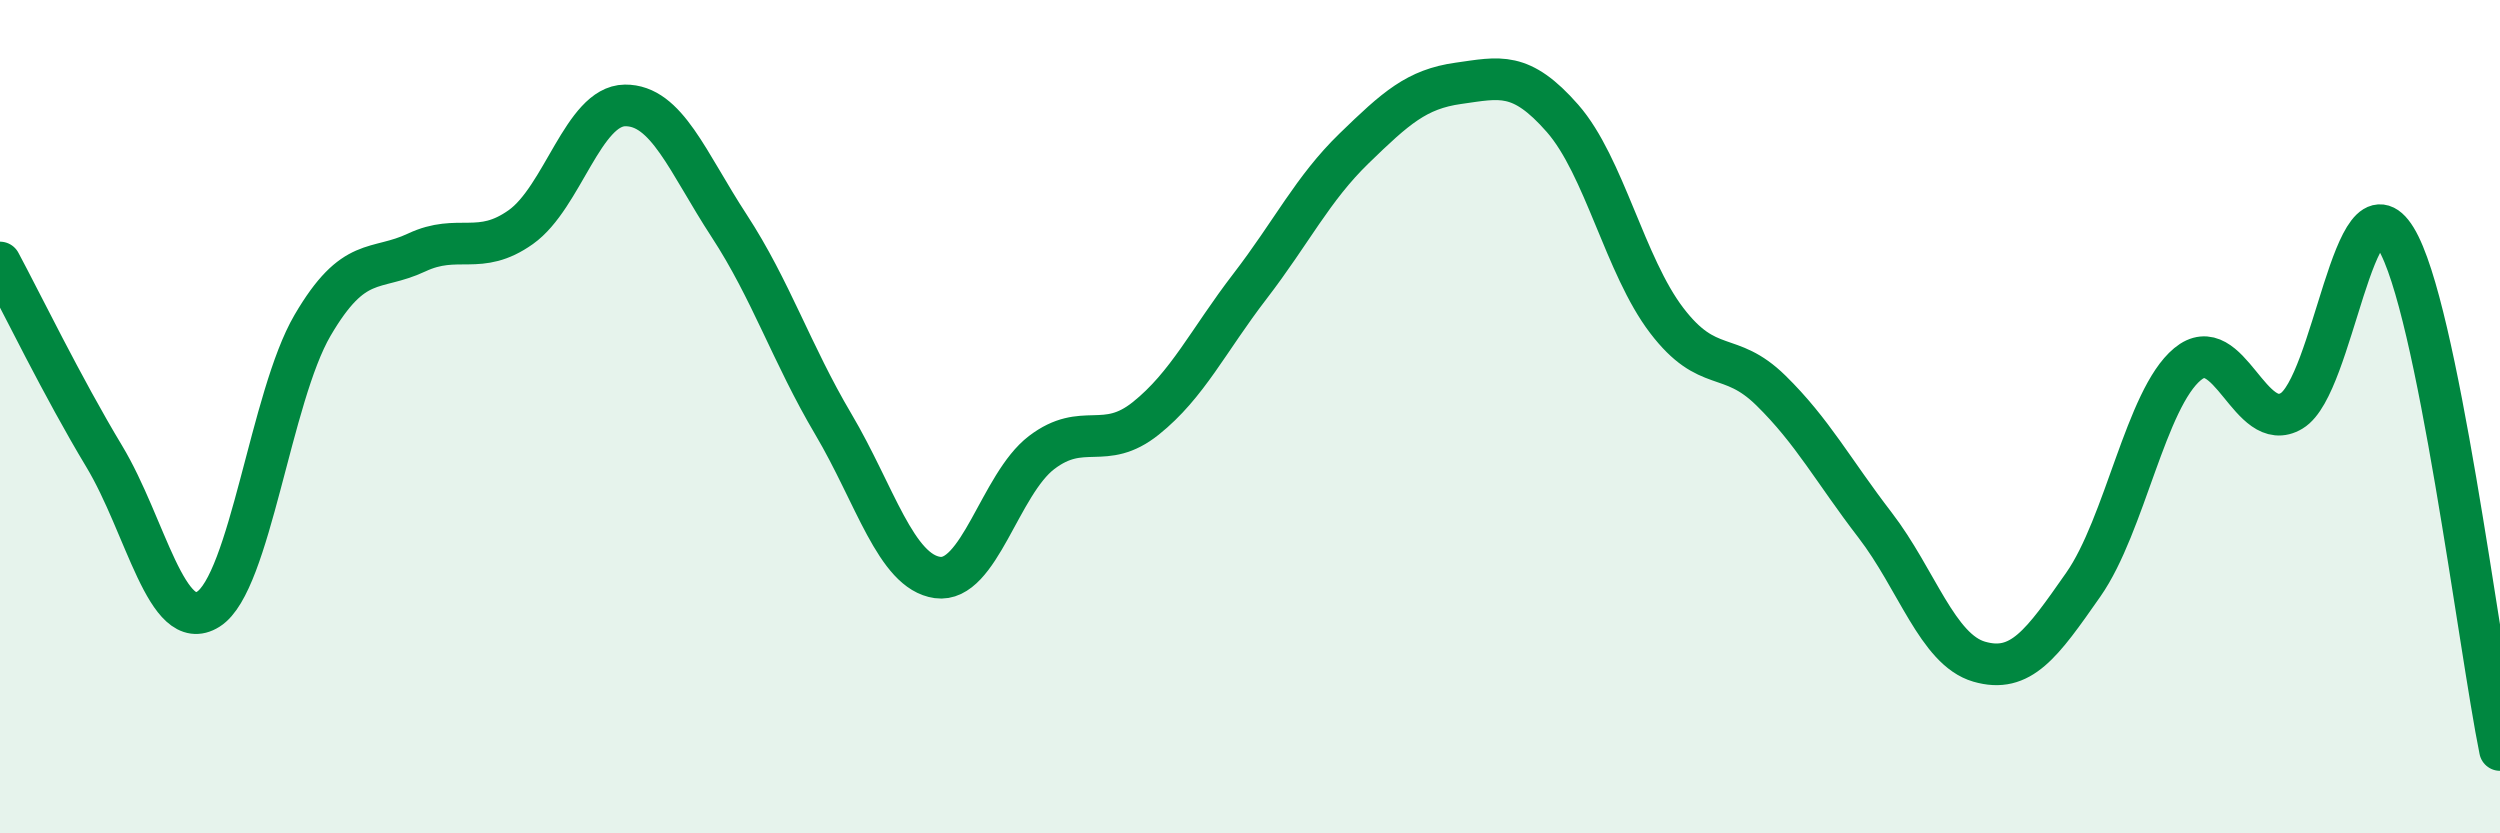 
    <svg width="60" height="20" viewBox="0 0 60 20" xmlns="http://www.w3.org/2000/svg">
      <path
        d="M 0,6.3 C 0.5,7.23 1.5,9.29 2.5,10.95 C 3.5,12.61 4,15.25 5,14.62 C 6,13.99 6.5,9.52 7.5,7.81 C 8.5,6.1 9,6.53 10,6.06 C 11,5.59 11.5,6.16 12.5,5.45 C 13.5,4.74 14,2.54 15,2.53 C 16,2.52 16.5,3.89 17.5,5.42 C 18.5,6.95 19,8.49 20,10.18 C 21,11.87 21.5,13.72 22.5,13.86 C 23.5,14 24,11.62 25,10.86 C 26,10.1 26.5,10.84 27.5,10.04 C 28.5,9.24 29,8.17 30,6.87 C 31,5.57 31.5,4.53 32.5,3.56 C 33.5,2.59 34,2.14 35,2 C 36,1.86 36.5,1.7 37.5,2.84 C 38.5,3.98 39,6.38 40,7.69 C 41,9 41.5,8.39 42.5,9.37 C 43.5,10.35 44,11.3 45,12.6 C 46,13.9 46.5,15.59 47.5,15.88 C 48.5,16.17 49,15.46 50,14.03 C 51,12.6 51.5,9.57 52.5,8.74 C 53.5,7.91 54,10.46 55,9.86 C 56,9.26 56.5,4.09 57.5,5.72 C 58.5,7.35 59.5,15.54 60,18L60 20L0 20Z"
        fill="#008740"
        opacity="0.1"
        stroke-linecap="round"
        stroke-linejoin="round"
      />
      <path
        d="M 0,6.3 C 0.5,7.23 1.5,9.29 2.5,10.95 C 3.5,12.61 4,15.25 5,14.62 C 6,13.99 6.5,9.52 7.5,7.81 C 8.5,6.1 9,6.53 10,6.06 C 11,5.59 11.5,6.16 12.5,5.45 C 13.5,4.74 14,2.54 15,2.53 C 16,2.52 16.5,3.89 17.5,5.42 C 18.5,6.95 19,8.49 20,10.18 C 21,11.87 21.5,13.72 22.5,13.86 C 23.5,14 24,11.62 25,10.86 C 26,10.1 26.5,10.84 27.5,10.04 C 28.5,9.24 29,8.17 30,6.87 C 31,5.57 31.5,4.53 32.5,3.56 C 33.5,2.59 34,2.14 35,2 C 36,1.86 36.5,1.7 37.5,2.84 C 38.5,3.98 39,6.38 40,7.69 C 41,9 41.5,8.39 42.5,9.37 C 43.5,10.35 44,11.3 45,12.6 C 46,13.9 46.5,15.59 47.5,15.88 C 48.5,16.17 49,15.46 50,14.03 C 51,12.6 51.5,9.57 52.5,8.74 C 53.5,7.91 54,10.46 55,9.86 C 56,9.26 56.5,4.09 57.5,5.72 C 58.5,7.35 59.5,15.54 60,18"
        stroke="#008740"
        stroke-width="1"
        fill="none"
        stroke-linecap="round"
        stroke-linejoin="round"
      />
    </svg>
  